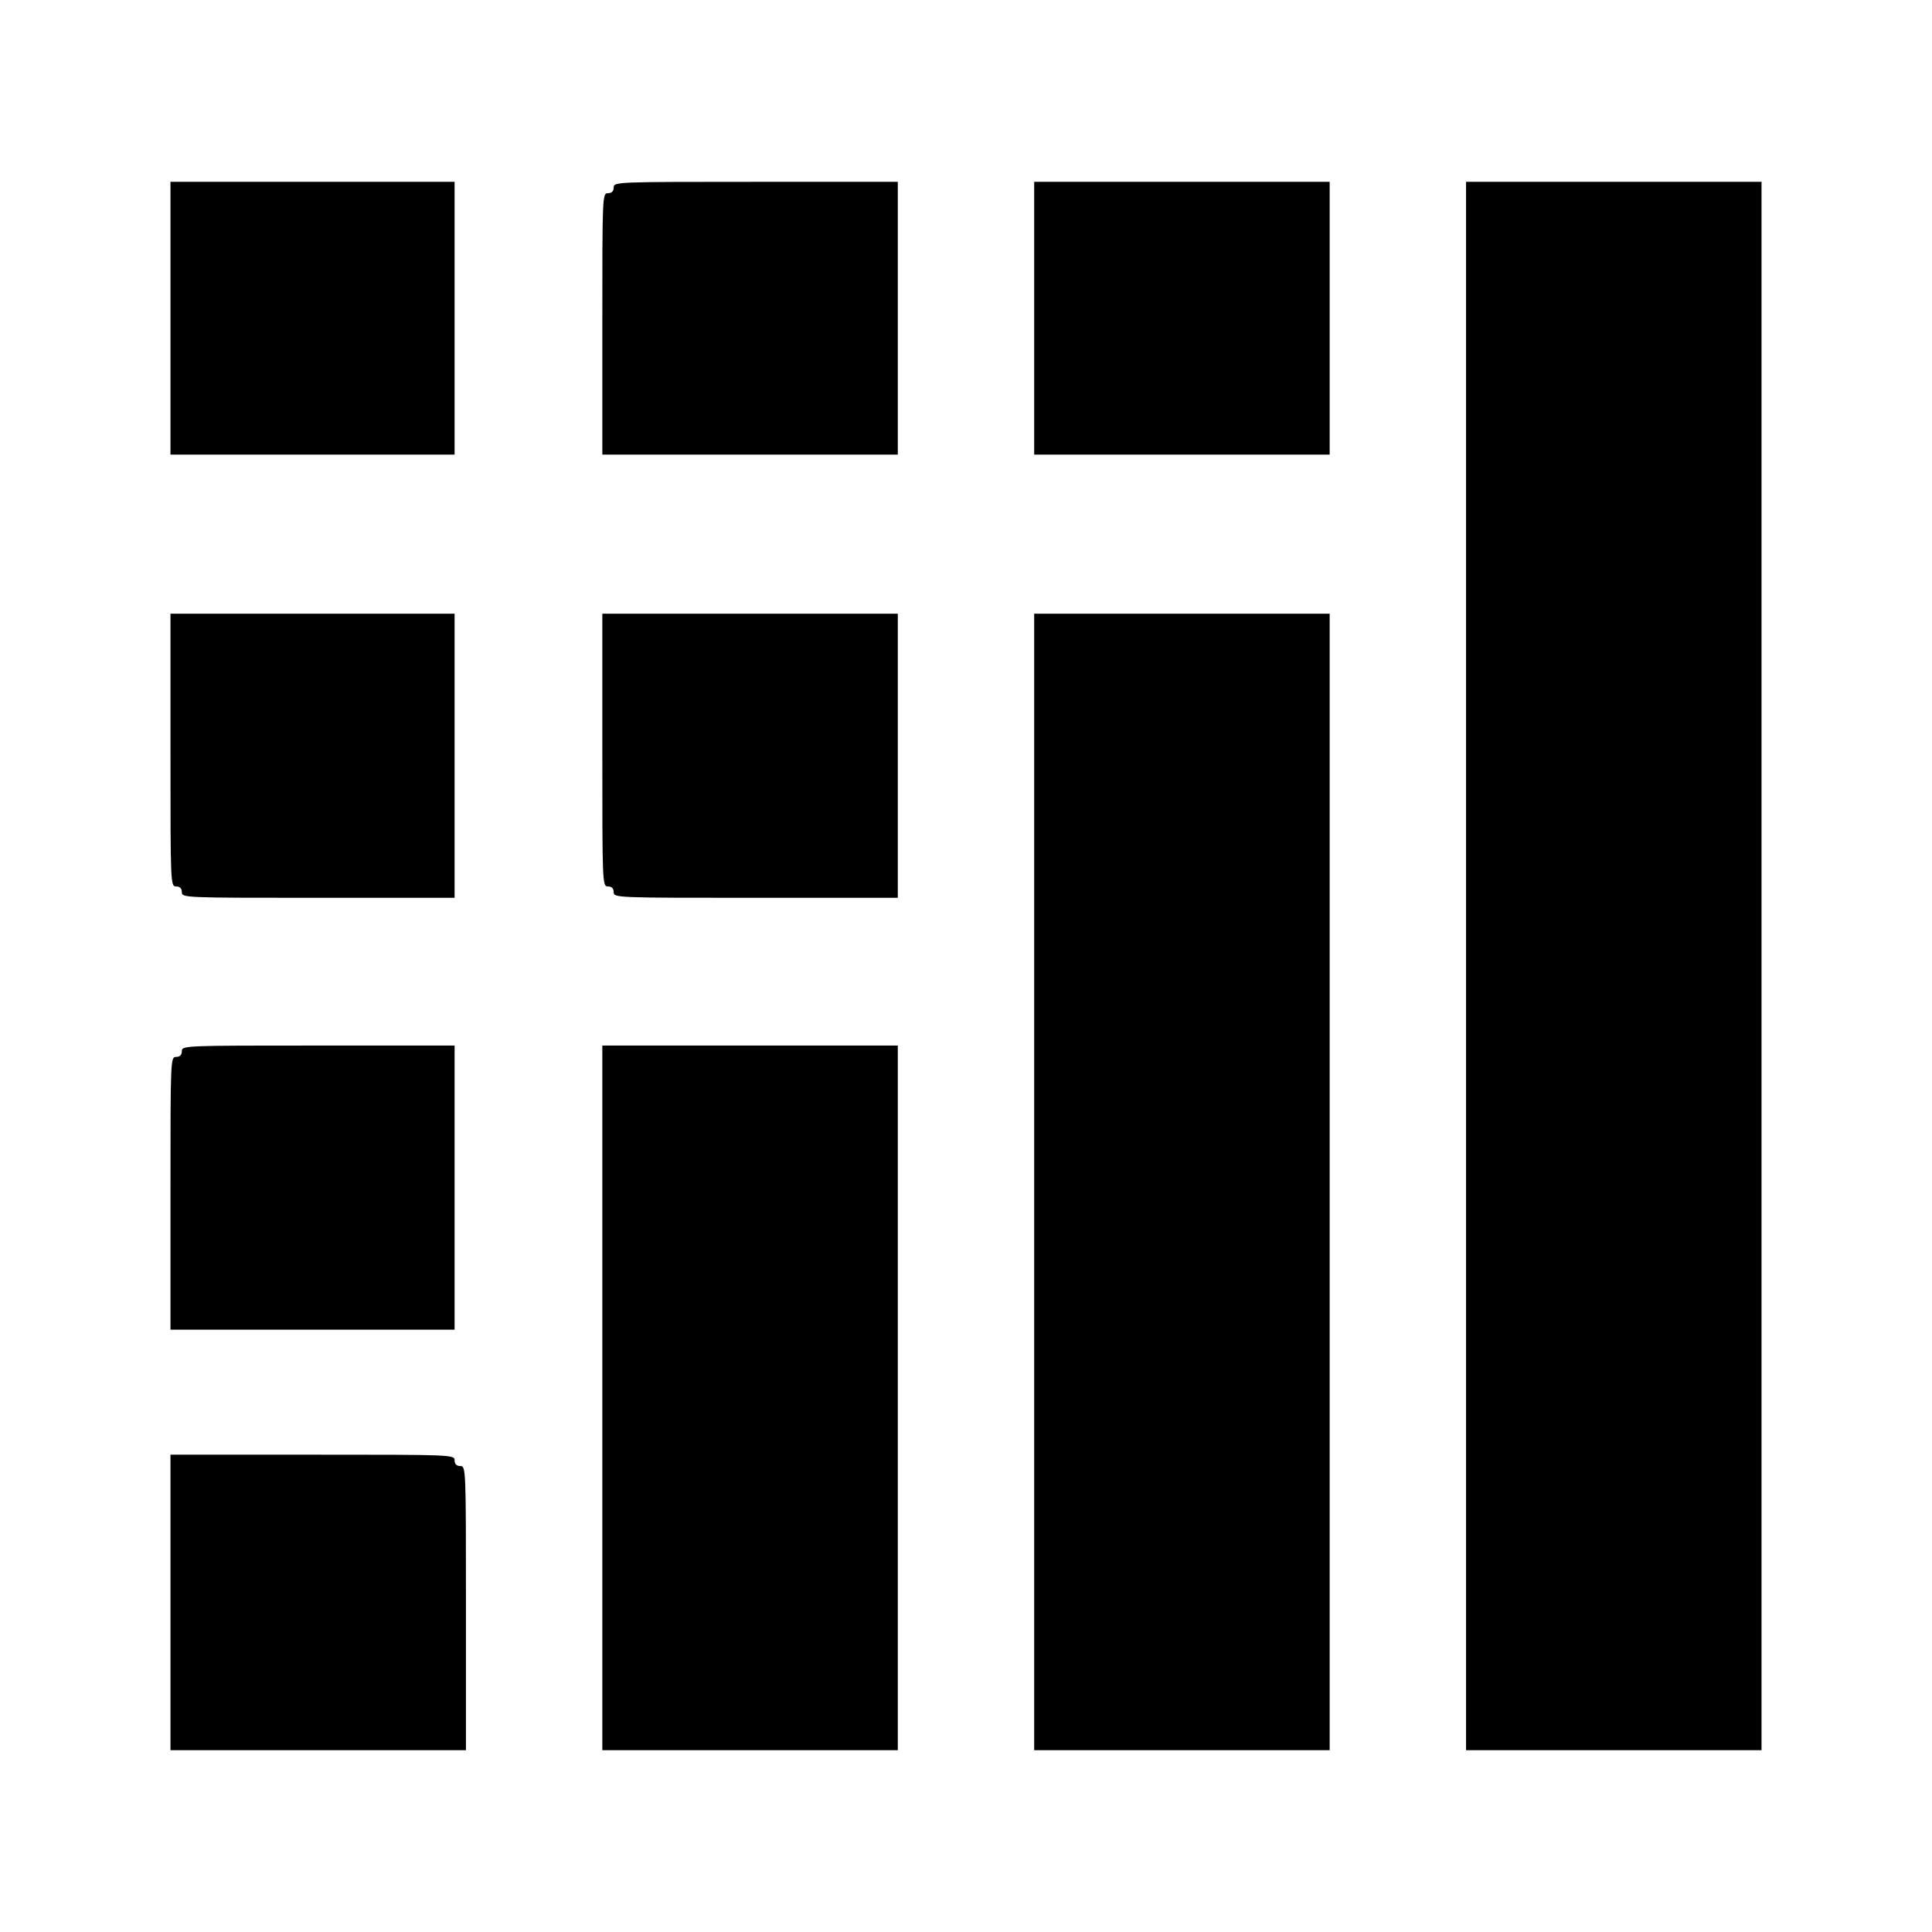 <svg version="1" xmlns="http://www.w3.org/2000/svg" width="906.667" height="906.667" viewBox="0 0 680 680"><path d="M60 112v48h100V64H60v48zM216 66c0 1.3-.7 2-2 2-2 0-2 .7-2 46v46h104V64h-50c-49.3 0-50 0-50 2zM364 112v48h104V64H364v48zM516 340v276h104V64H516v276zM60 264c0 47.3 0 48 2 48 1.3 0 2 .7 2 2 0 2 .7 2 48 2h48V216H60v48zM212 264c0 47.3 0 48 2 48 1.3 0 2 .7 2 2 0 2 .7 2 50 2h50V216H212v48zM364 416v200h104V216H364v200zM64 370c0 1.3-.7 2-2 2-2 0-2 .7-2 48v48h100V368h-48c-47.3 0-48 0-48 2zM212 492v124h104V368H212v124zM60 564v52h104v-50c0-49.3 0-50-2-50-1.3 0-2-.7-2-2 0-2-.7-2-50-2H60v52z"/></svg>